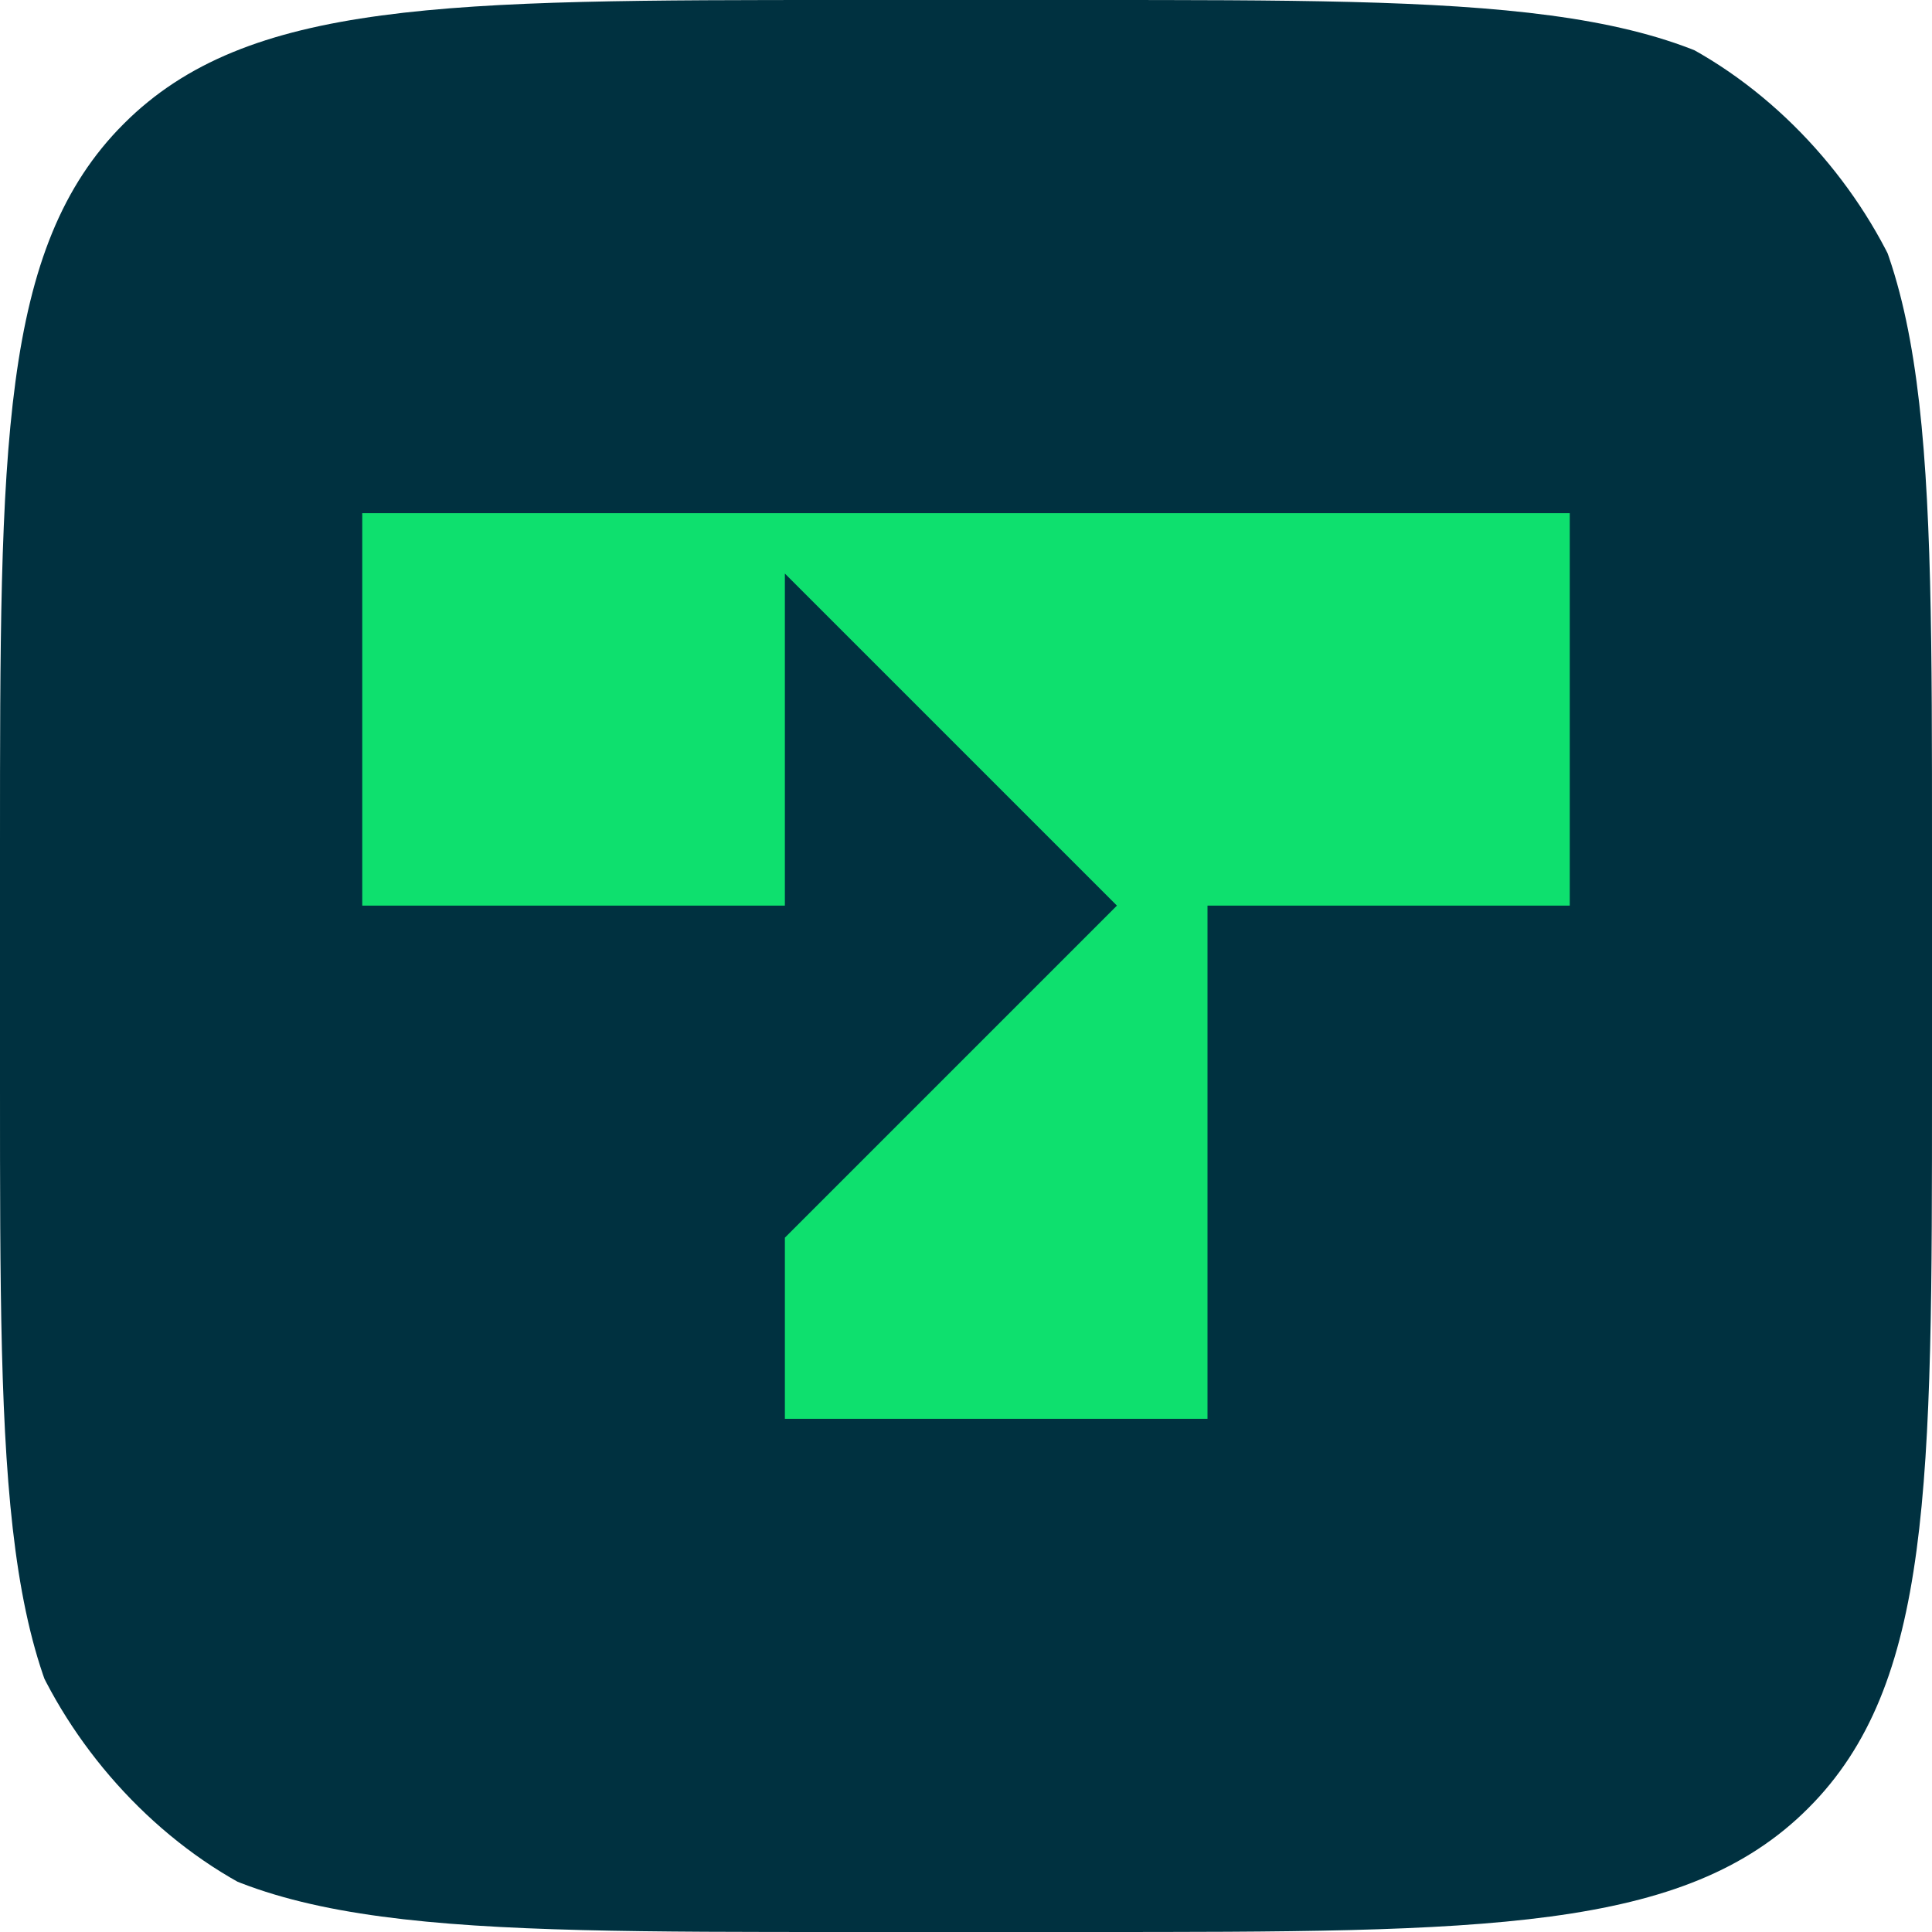<svg xmlns="http://www.w3.org/2000/svg" width="64" height="64" fill="none"><g clip-path="url(#a)"><path fill="#003140" d="M36 0h-8C14.8 0 8.201 0 4.1 4.1 0 8.201 0 14.8 0 28v8c0 13.2 0 19.799 4.1 23.9C8.201 64 14.8 64 28 64h8c13.2 0 19.799 0 23.9-4.1C64 55.799 64 49.2 64 36v-8c0-13.2 0-19.799-4.1-23.9C55.799 0 49.2 0 36 0z"/><path fill="#0EE06E" d="M12 30h14V19l11 11-11 11v6h14V30h12V17H12v13z"/></g><defs><clipPath id="a"><rect width="64" height="64" fill="#fff" rx="14"/></clipPath></defs></svg>